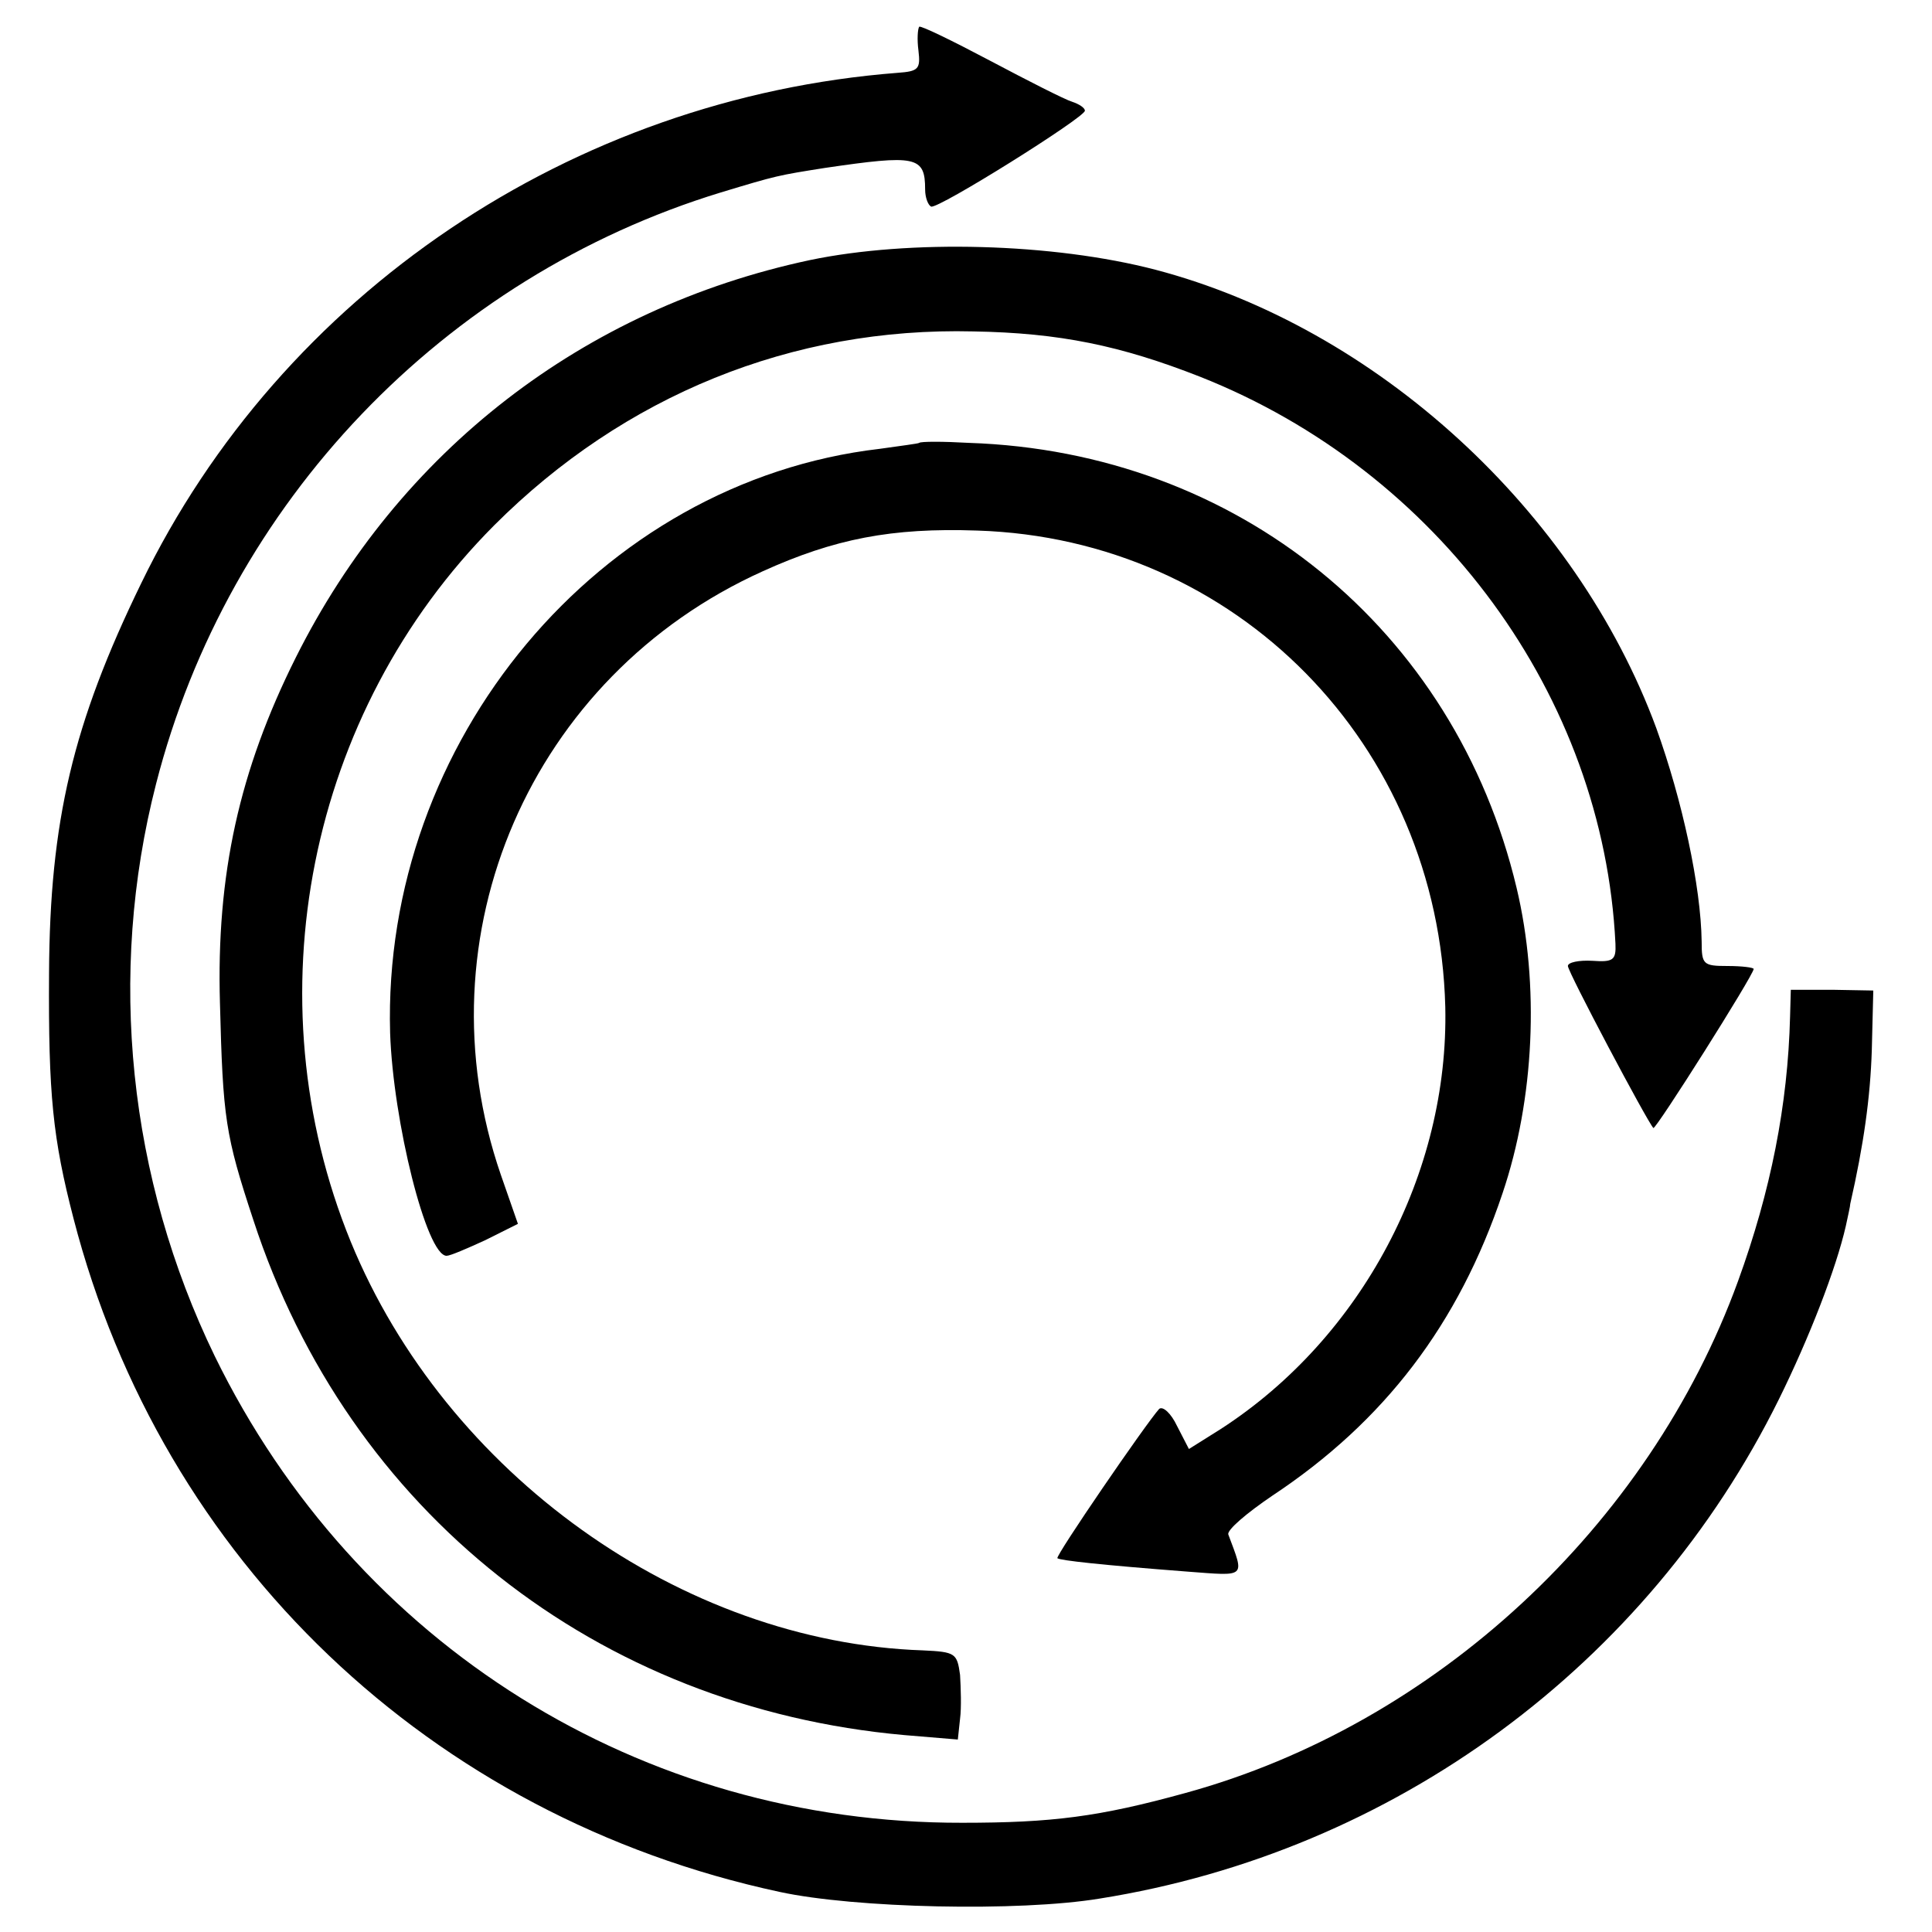<?xml version="1.0" standalone="no"?>
<!DOCTYPE svg PUBLIC "-//W3C//DTD SVG 20010904//EN"
 "http://www.w3.org/TR/2001/REC-SVG-20010904/DTD/svg10.dtd">
<svg version="1.0" xmlns="http://www.w3.org/2000/svg"
 width="260pt" height="260pt" viewBox="0 0 260 260"
 preserveAspectRatio="xMidYMid meet">
<g transform="translate(0,260) scale(0.1,-0.1)"
fill="#000000" stroke="none">
<path d="M1237 2564 c-2 -3 -3 -17 -1 -32 3 -25 0 -28 -28 -30 -438 -34 -829
-297 -1018 -687 -92 -189 -123 -320 -124 -525 -1 -163 5 -222 33 -330 119
-460 480 -805 950 -906 101 -22 322 -27 431 -9 396 63 737 314 914 672 41 83
77 176 90 233 3 14 6 27 6 30 18 79 27 143 29 207 l2 80 -55 1 -56 0 -1 -36
c-3 -119 -26 -235 -70 -356 -120 -330 -408 -597 -744 -689 -116 -32 -179 -40
-300 -40 -432 -1 -816 239 -1006 628 -116 239 -145 513 -79 770 97 379 387
682 760 796 76 23 77 23 140 33 123 18 135 16 135 -29 0 -11 4 -21 8 -23 9 -4
207 120 207 129 0 4 -8 9 -17 12 -10 3 -59 28 -110 55 -51 27 -94 48 -96 46z"/>
<path d="M1090 2250 c-305 -65 -553 -257 -692 -535 -76 -152 -107 -292 -102
-465 4 -155 7 -177 45 -292 128 -392 462 -656 876 -693 l72 -6 3 28 c2 15 1
42 0 59 -4 29 -6 31 -50 33 -325 11 -642 238 -770 550 -134 328 -58 712 193
964 175 175 401 267 645 261 116 -2 198 -19 305 -61 321 -127 543 -430 559
-763 1 -22 -3 -25 -31 -23 -18 1 -33 -2 -33 -7 0 -8 106 -208 115 -218 3 -3
135 206 135 214 0 2 -16 4 -35 4 -33 0 -35 2 -35 33 -1 74 -26 190 -61 287
-108 293 -377 539 -674 617 -138 36 -331 41 -465 13z"/>
<path d="M1237 2004 c-1 -1 -25 -4 -53 -8 -378 -44 -670 -394 -659 -786 4
-119 49 -300 76 -300 5 0 28 10 52 21 l44 22 -23 66 c-111 322 40 671 352 812
97 44 174 59 289 55 349 -11 621 -288 630 -641 5 -223 -112 -445 -302 -568
l-43 -27 -16 31 c-8 17 -19 27 -24 23 -18 -20 -140 -198 -137 -201 4 -3 58 -9
175 -18 80 -6 77 -9 55 50 -2 6 25 29 59 52 151 100 251 231 310 407 43 127
50 281 19 411 -83 349 -376 587 -737 599 -35 2 -65 2 -67 0z"/>
</g>
</svg>
